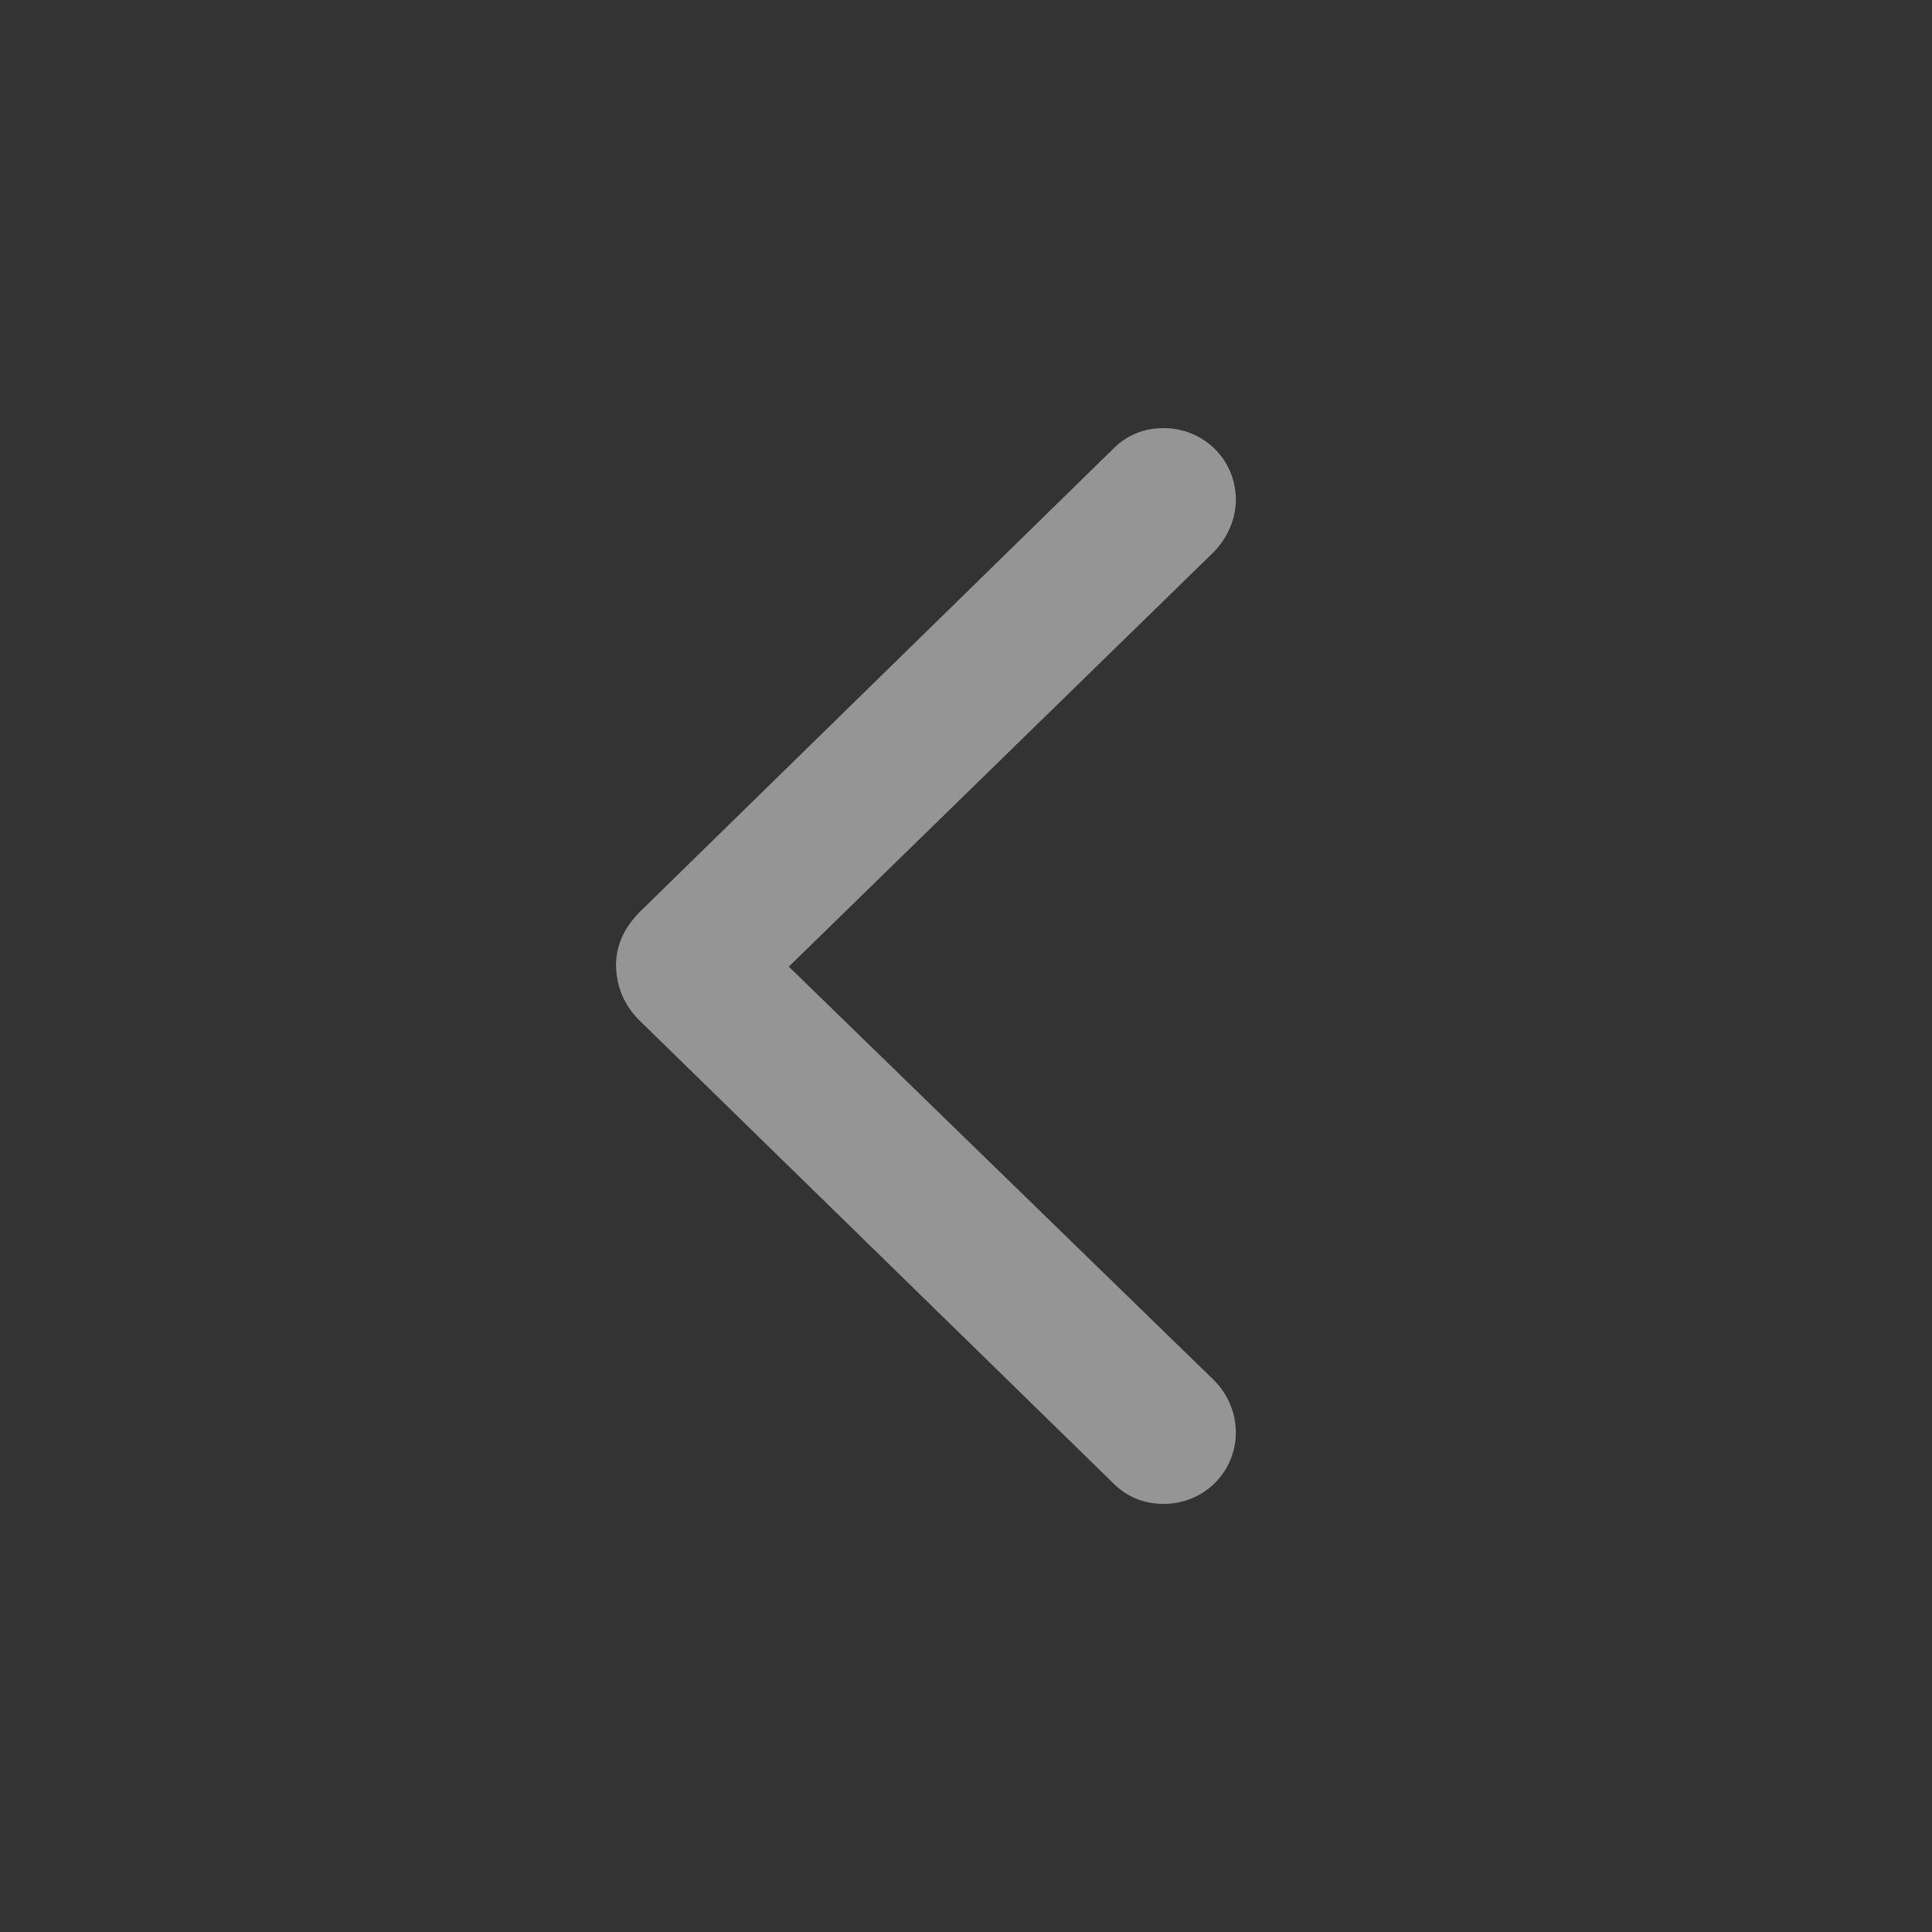 <svg width="24" height="24" viewBox="0 0 24 24" fill="none" xmlns="http://www.w3.org/2000/svg">
<rect x="0" y="0" width="24" height="24" fill="#333333" stroke="none"/>
<path d="M7.652 12C7.66 12.264 7.758 12.505 7.969 12.701L13.83 18.426C13.995 18.592 14.207 18.682 14.455 18.682C14.952 18.682 15.352 18.291 15.352 17.793C15.352 17.552 15.254 17.319 15.08 17.145L9.799 12.008L15.08 6.855C15.246 6.681 15.352 6.455 15.352 6.207C15.352 5.71 14.952 5.318 14.455 5.318C14.207 5.318 13.995 5.408 13.83 5.574L7.969 11.307C7.758 11.51 7.652 11.736 7.652 12Z" fill="white" fill-opacity="0.48"/>
</svg>

